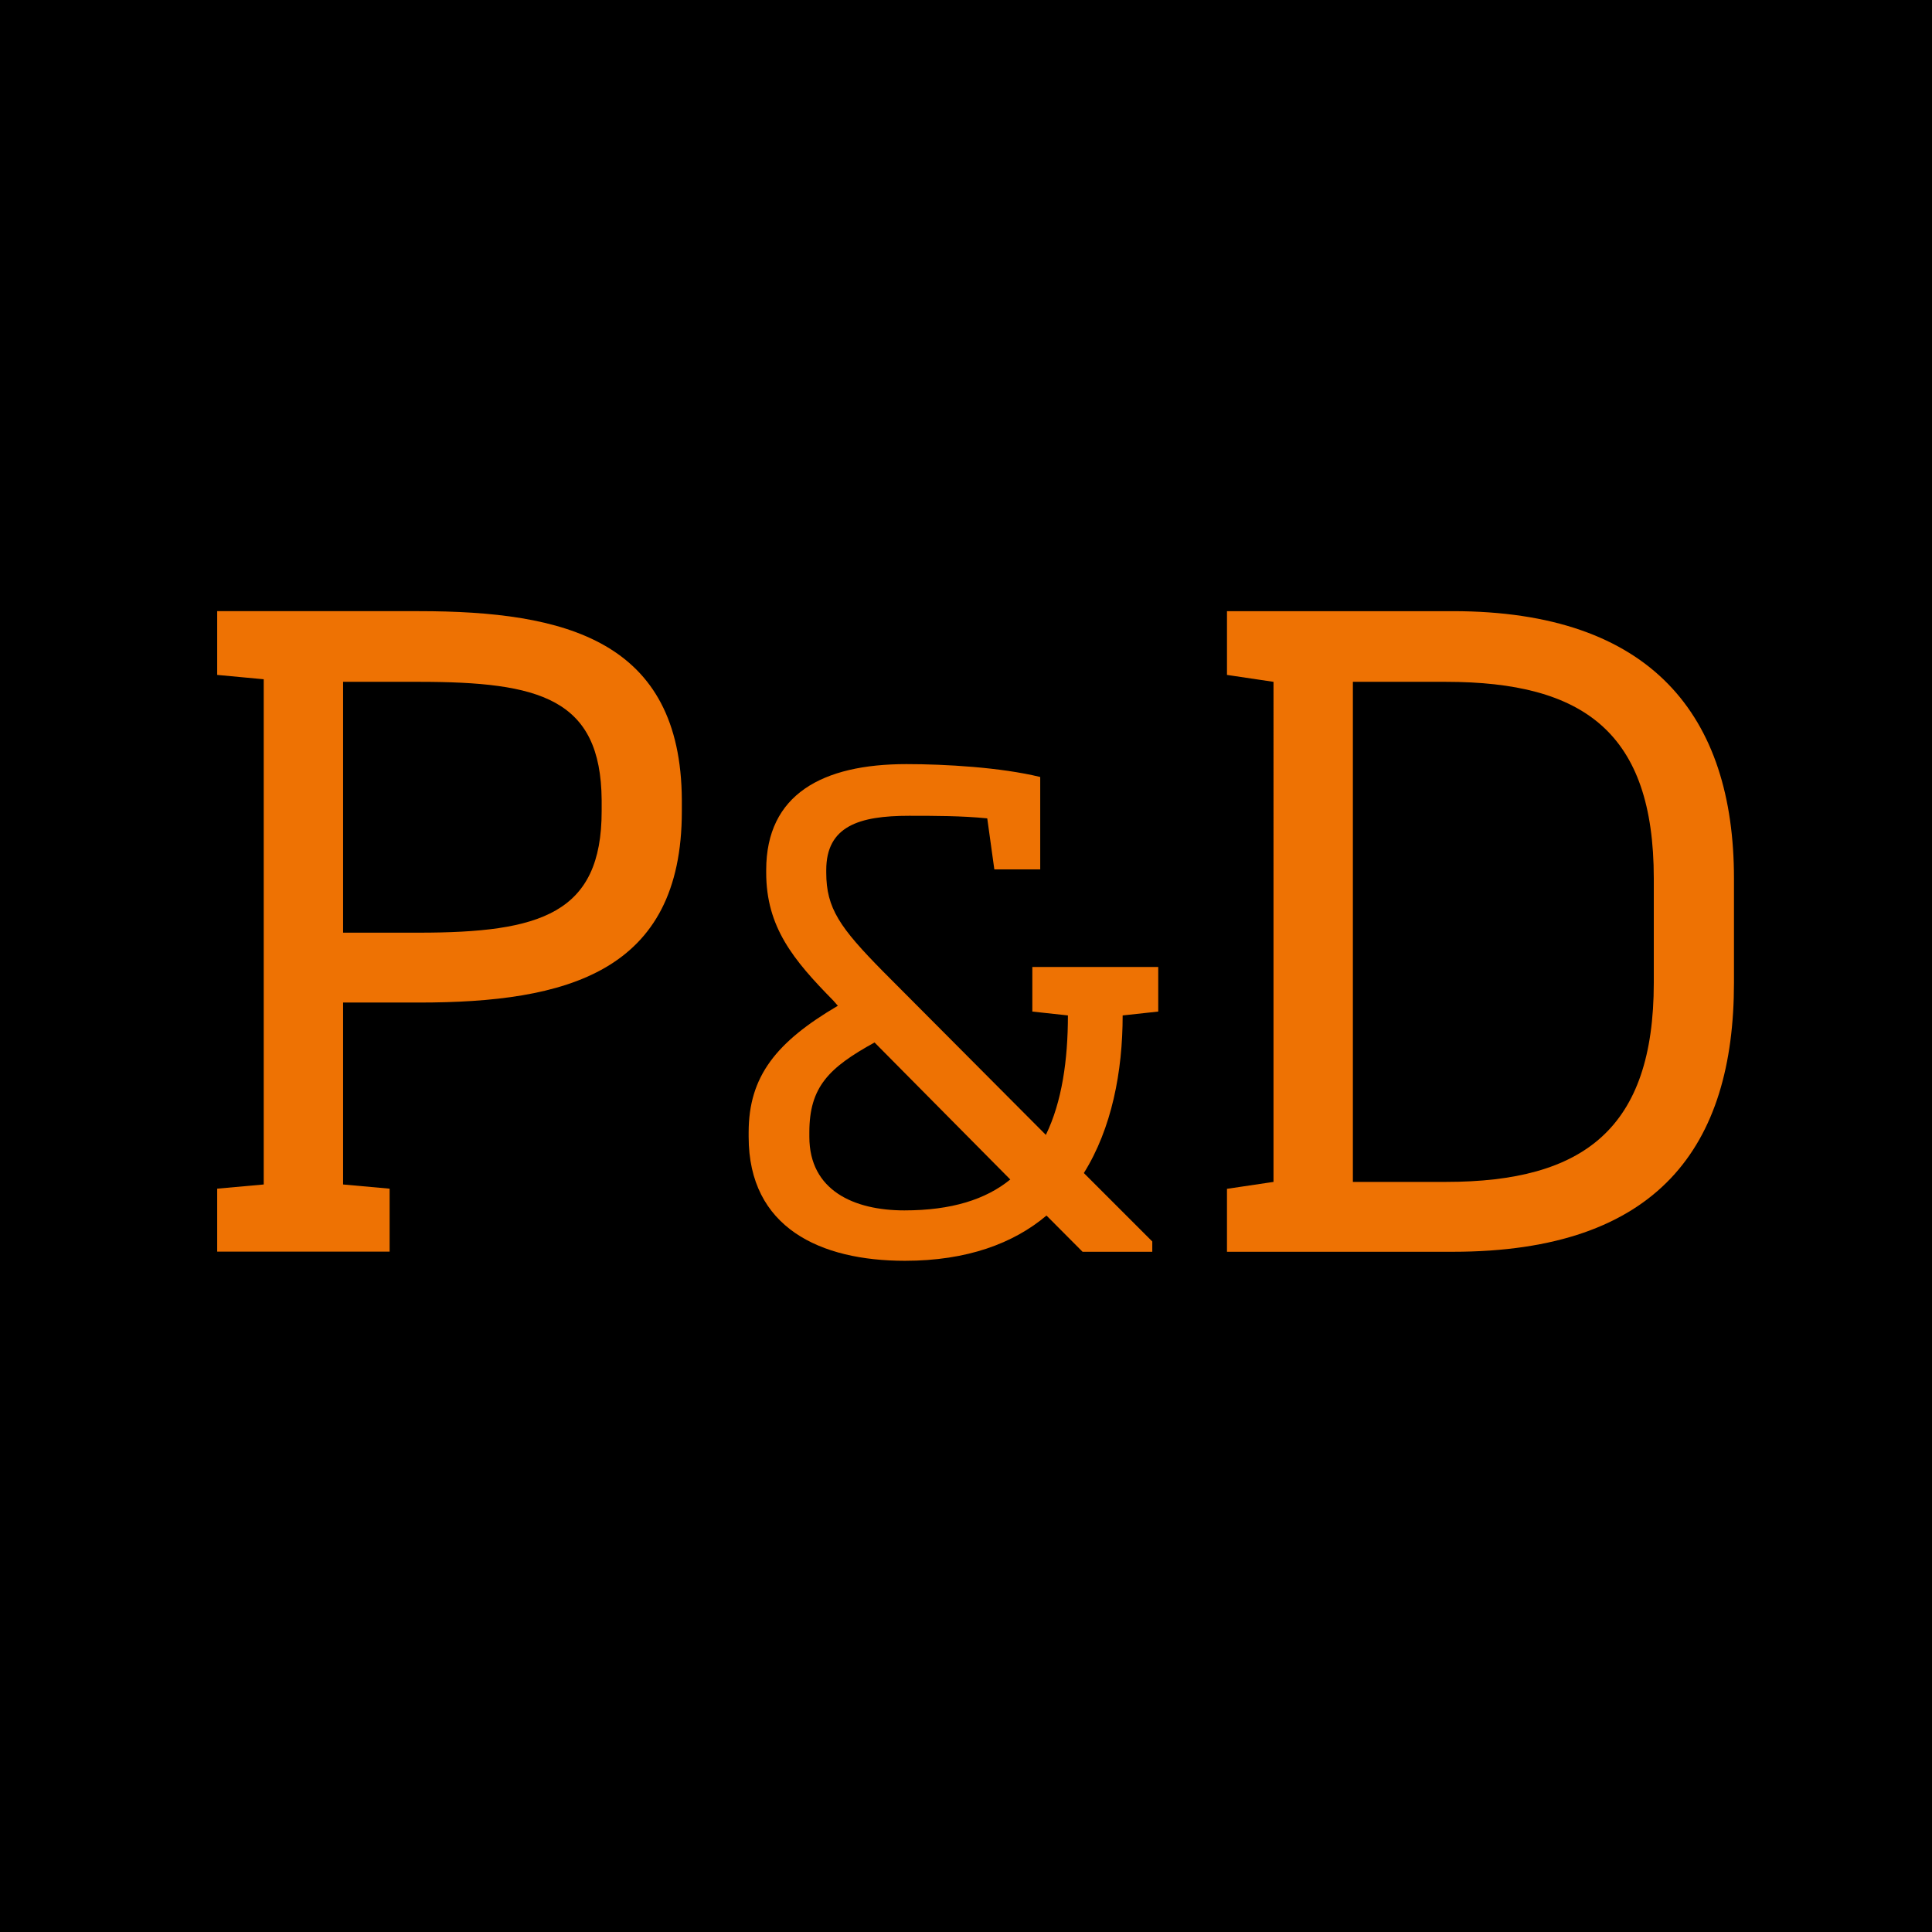 <?xml version="1.0" encoding="utf-8"?>
<!-- Generator: Adobe Illustrator 24.2.3, SVG Export Plug-In . SVG Version: 6.00 Build 0)  -->
<svg version="1.1" id="Layer_1" xmlns="http://www.w3.org/2000/svg" xmlns:xlink="http://www.w3.org/1999/xlink" x="0px" y="0px"
	 width="120px" height="120px" viewBox="0 0 120 120" style="enable-background:new 0 0 120 120;" xml:space="preserve">
<style type="text/css">
	.st0{fill:#EE7203;}
</style>
<rect width="120" height="120"/>
<g>
	<g>
		<path class="st0" d="M26.02,62.27c-1.55,0-3.16,0-4.71,0v11.3l2.89,0.26v3.91H13.49v-3.91l2.89-0.26V42.19l-2.89-0.27v-3.96
			c4.18,0,8.35,0,12.53,0c9.1,0,16.28,1.82,16.33,11.73v0.7C42.35,60.4,35.18,62.27,26.02,62.27z M37.37,49.69
			c-0.05-6.32-3.86-7.34-11.35-7.34c-1.55,0-3.16,0-4.71,0v15.58c1.55,0,3.16,0,4.71,0c7.55,0,11.35-1.18,11.35-7.55V49.69z"/>
	</g>
	<g>
		<path class="st0" d="M65,75.5c-2.05,1.73-4.94,2.81-8.79,2.81c-5.26,0-9.71-2.05-9.71-7.7v-0.28c0-3.49,1.73-5.62,5.54-7.86
			l-0.28-0.32c-2.49-2.53-4.17-4.57-4.17-7.95v-0.16c0-4.7,3.49-6.58,8.71-6.58c2.41,0,5.86,0.2,8.31,0.8v5.74h-2.85l-0.44-3.17
			c-1.6-0.16-3.25-0.16-4.86-0.16c-3.09,0-5.14,0.64-5.14,3.37v0.16c0,2.21,0.84,3.41,3.53,6.14l10.11,10.15
			c1-2.05,1.37-4.66,1.37-7.42l-2.21-0.24v-2.77h7.82v2.77l-2.21,0.24c0,3.49-0.68,7.02-2.41,9.79l4.25,4.25v0.64h-4.33L65,75.5z
			 M62.75,73.26l-8.43-8.51c-2.85,1.57-4.05,2.77-4.05,5.58v0.28c0,3.33,2.77,4.57,5.9,4.57C59.1,75.18,61.23,74.5,62.75,73.26z"/>
	</g>
	<path class="st0" d="M90.24,77.75c-4.55,0-9.48,0-14.03,0v-3.91l2.89-0.43V42.35l-2.89-0.43v-3.96c4.55,0,9.05,0,14.03,0
		c12.37,0,17.46,6.53,17.46,16.6v6.48C107.7,71.16,103.04,77.75,90.24,77.75z M102.72,54.56c0-9.05-4.34-12.21-12.91-12.21
		c-1.93,0-3.86,0-5.78,0v31.06c1.93,0,3.86,0,5.78,0c8.57,0,12.91-3.32,12.91-12.37V54.56z"/>
</g>
</svg>
